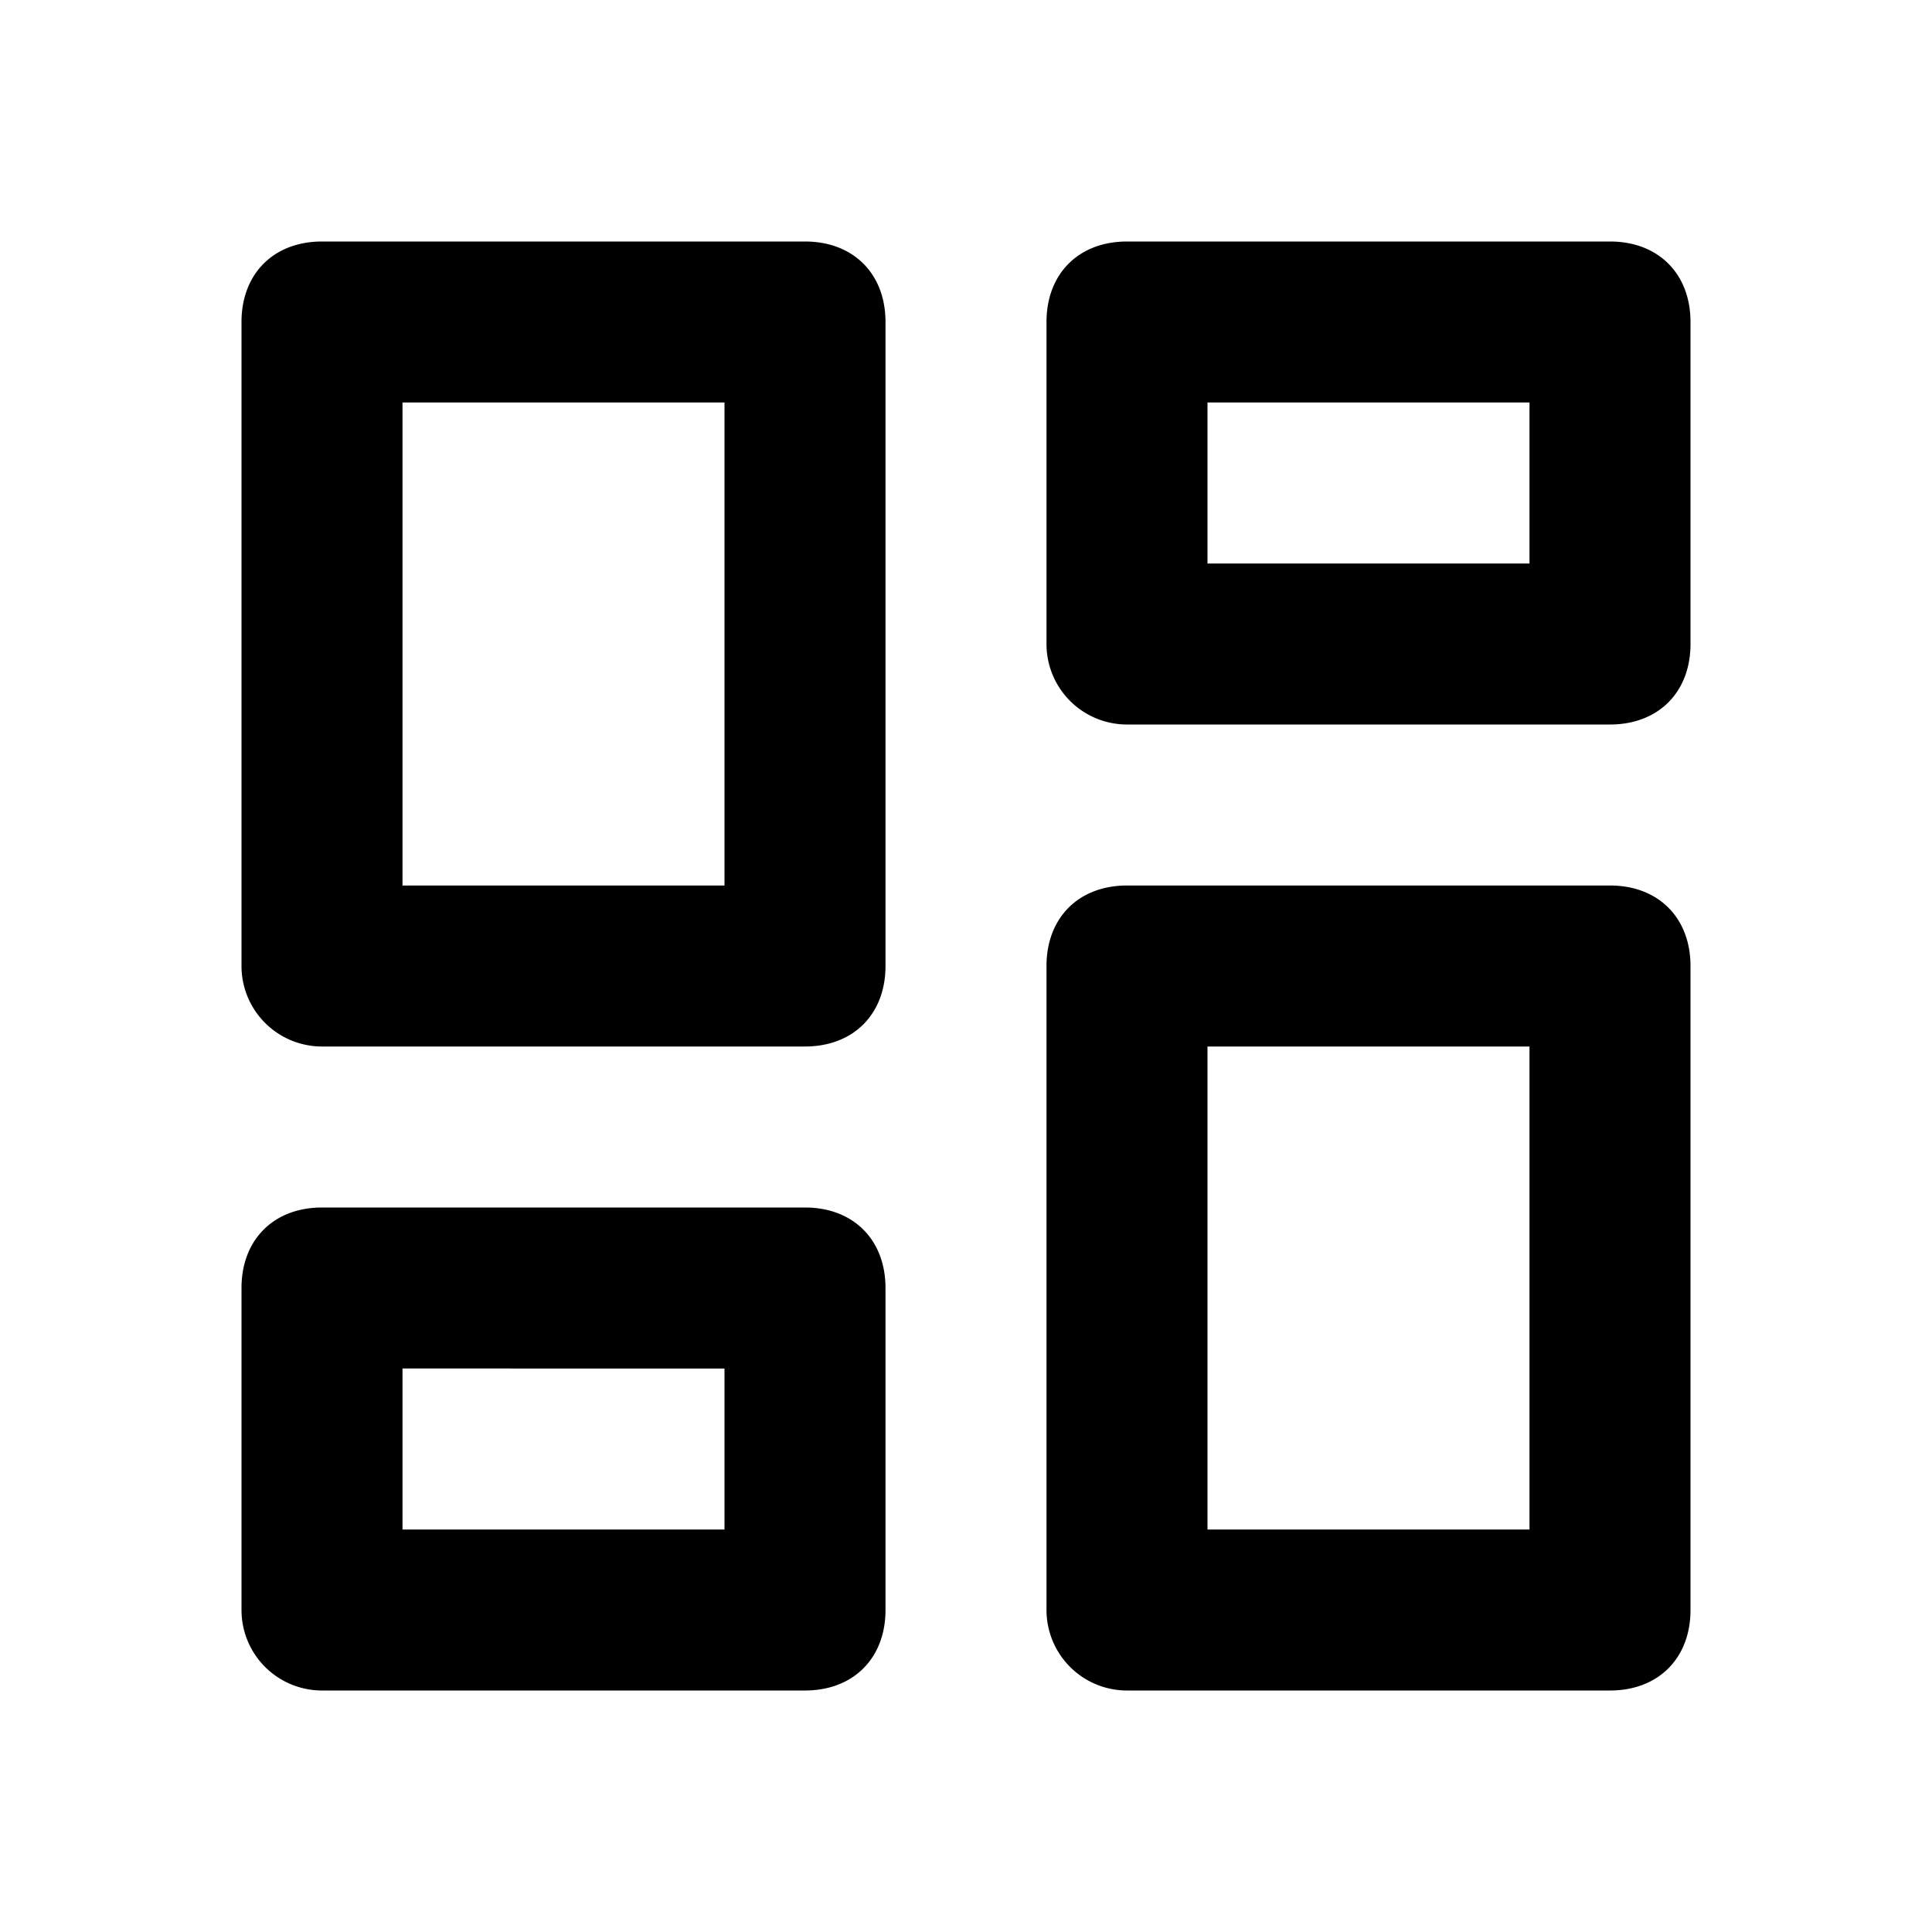 <svg xmlns="http://www.w3.org/2000/svg" viewBox="0 0 24 24">
  <path fill-rule="evenodd" d="M3 4c0-.6.4-1 1-1h6c.6 0 1 .4 1 1v8c0 .6-.4 1-1 1H4a1 1 0 0 1-1-1V4Zm2 1v6h4V5H5Zm8-1c0-.6.4-1 1-1h6c.6 0 1 .4 1 1v4c0 .6-.4 1-1 1h-6a1 1 0 0 1-1-1V4Zm2 1v2h4V5h-4Zm-2 7c0-.6.4-1 1-1h6c.6 0 1 .4 1 1v8c0 .6-.4 1-1 1h-6a1 1 0 0 1-1-1v-8Zm2 1v6h4v-6h-4ZM3 16c0-.6.4-1 1-1h6c.6 0 1 .4 1 1v4c0 .6-.4 1-1 1H4a1 1 0 0 1-1-1v-4Zm2 1v2h4v-2H5Z" clip-rule="evenodd"/>
</svg>
